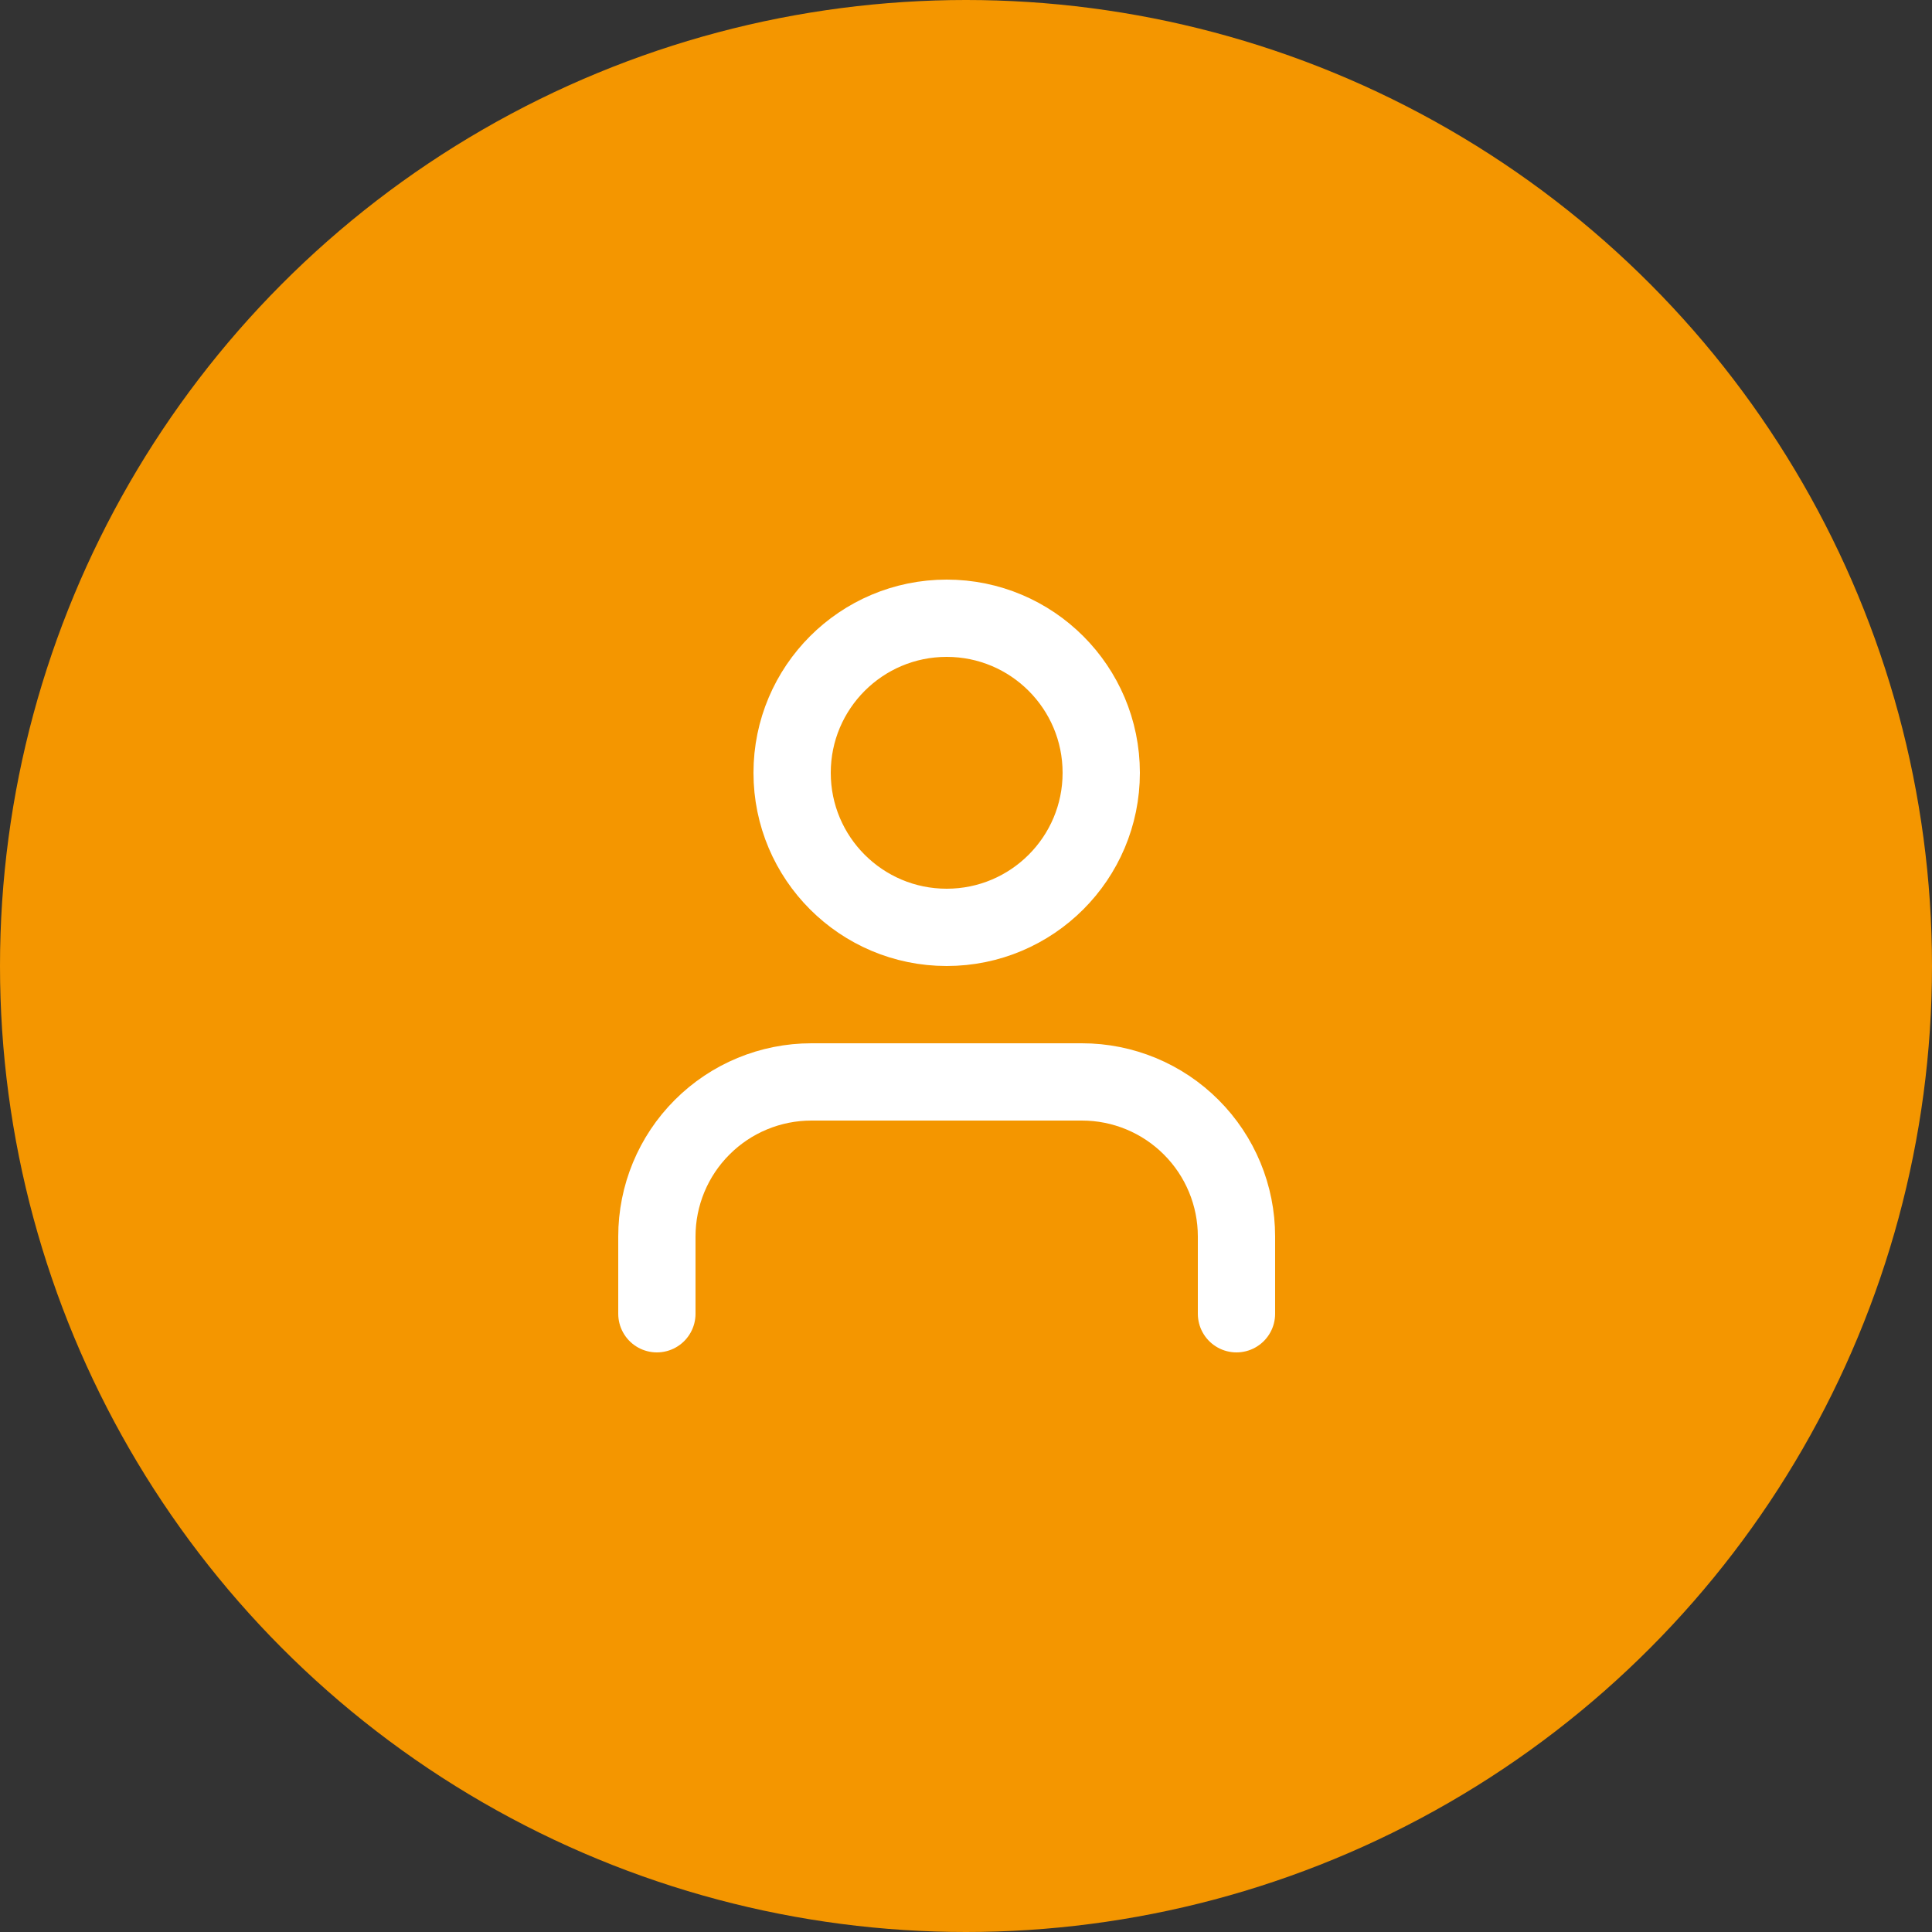 <svg width="50" height="50" viewBox="0 0 50 50" fill="none" xmlns="http://www.w3.org/2000/svg">
<rect x="0" y="0" width="50" height="50" fill="#333333" stroke="none"/>
<circle cx="25" cy="25" r="25" fill="#F49600"/>
<path d="M32 34V32C32 30.939 31.579 29.922 30.828 29.172C30.078 28.421 29.061 28 28 28H21C19.939 28 18.922 28.421 18.172 29.172C17.421 29.922 17 30.939 17 32V34" stroke="white" stroke-width="2" stroke-linecap="round" stroke-linejoin="round"/>
<path d="M24.5 24C26.709 24 28.5 22.209 28.5 20C28.5 17.791 26.709 16 24.5 16C22.291 16 20.5 17.791 20.5 20C20.5 22.209 22.291 24 24.5 24Z" stroke="white" stroke-width="2" stroke-linecap="round" stroke-linejoin="round"/>
</svg>
